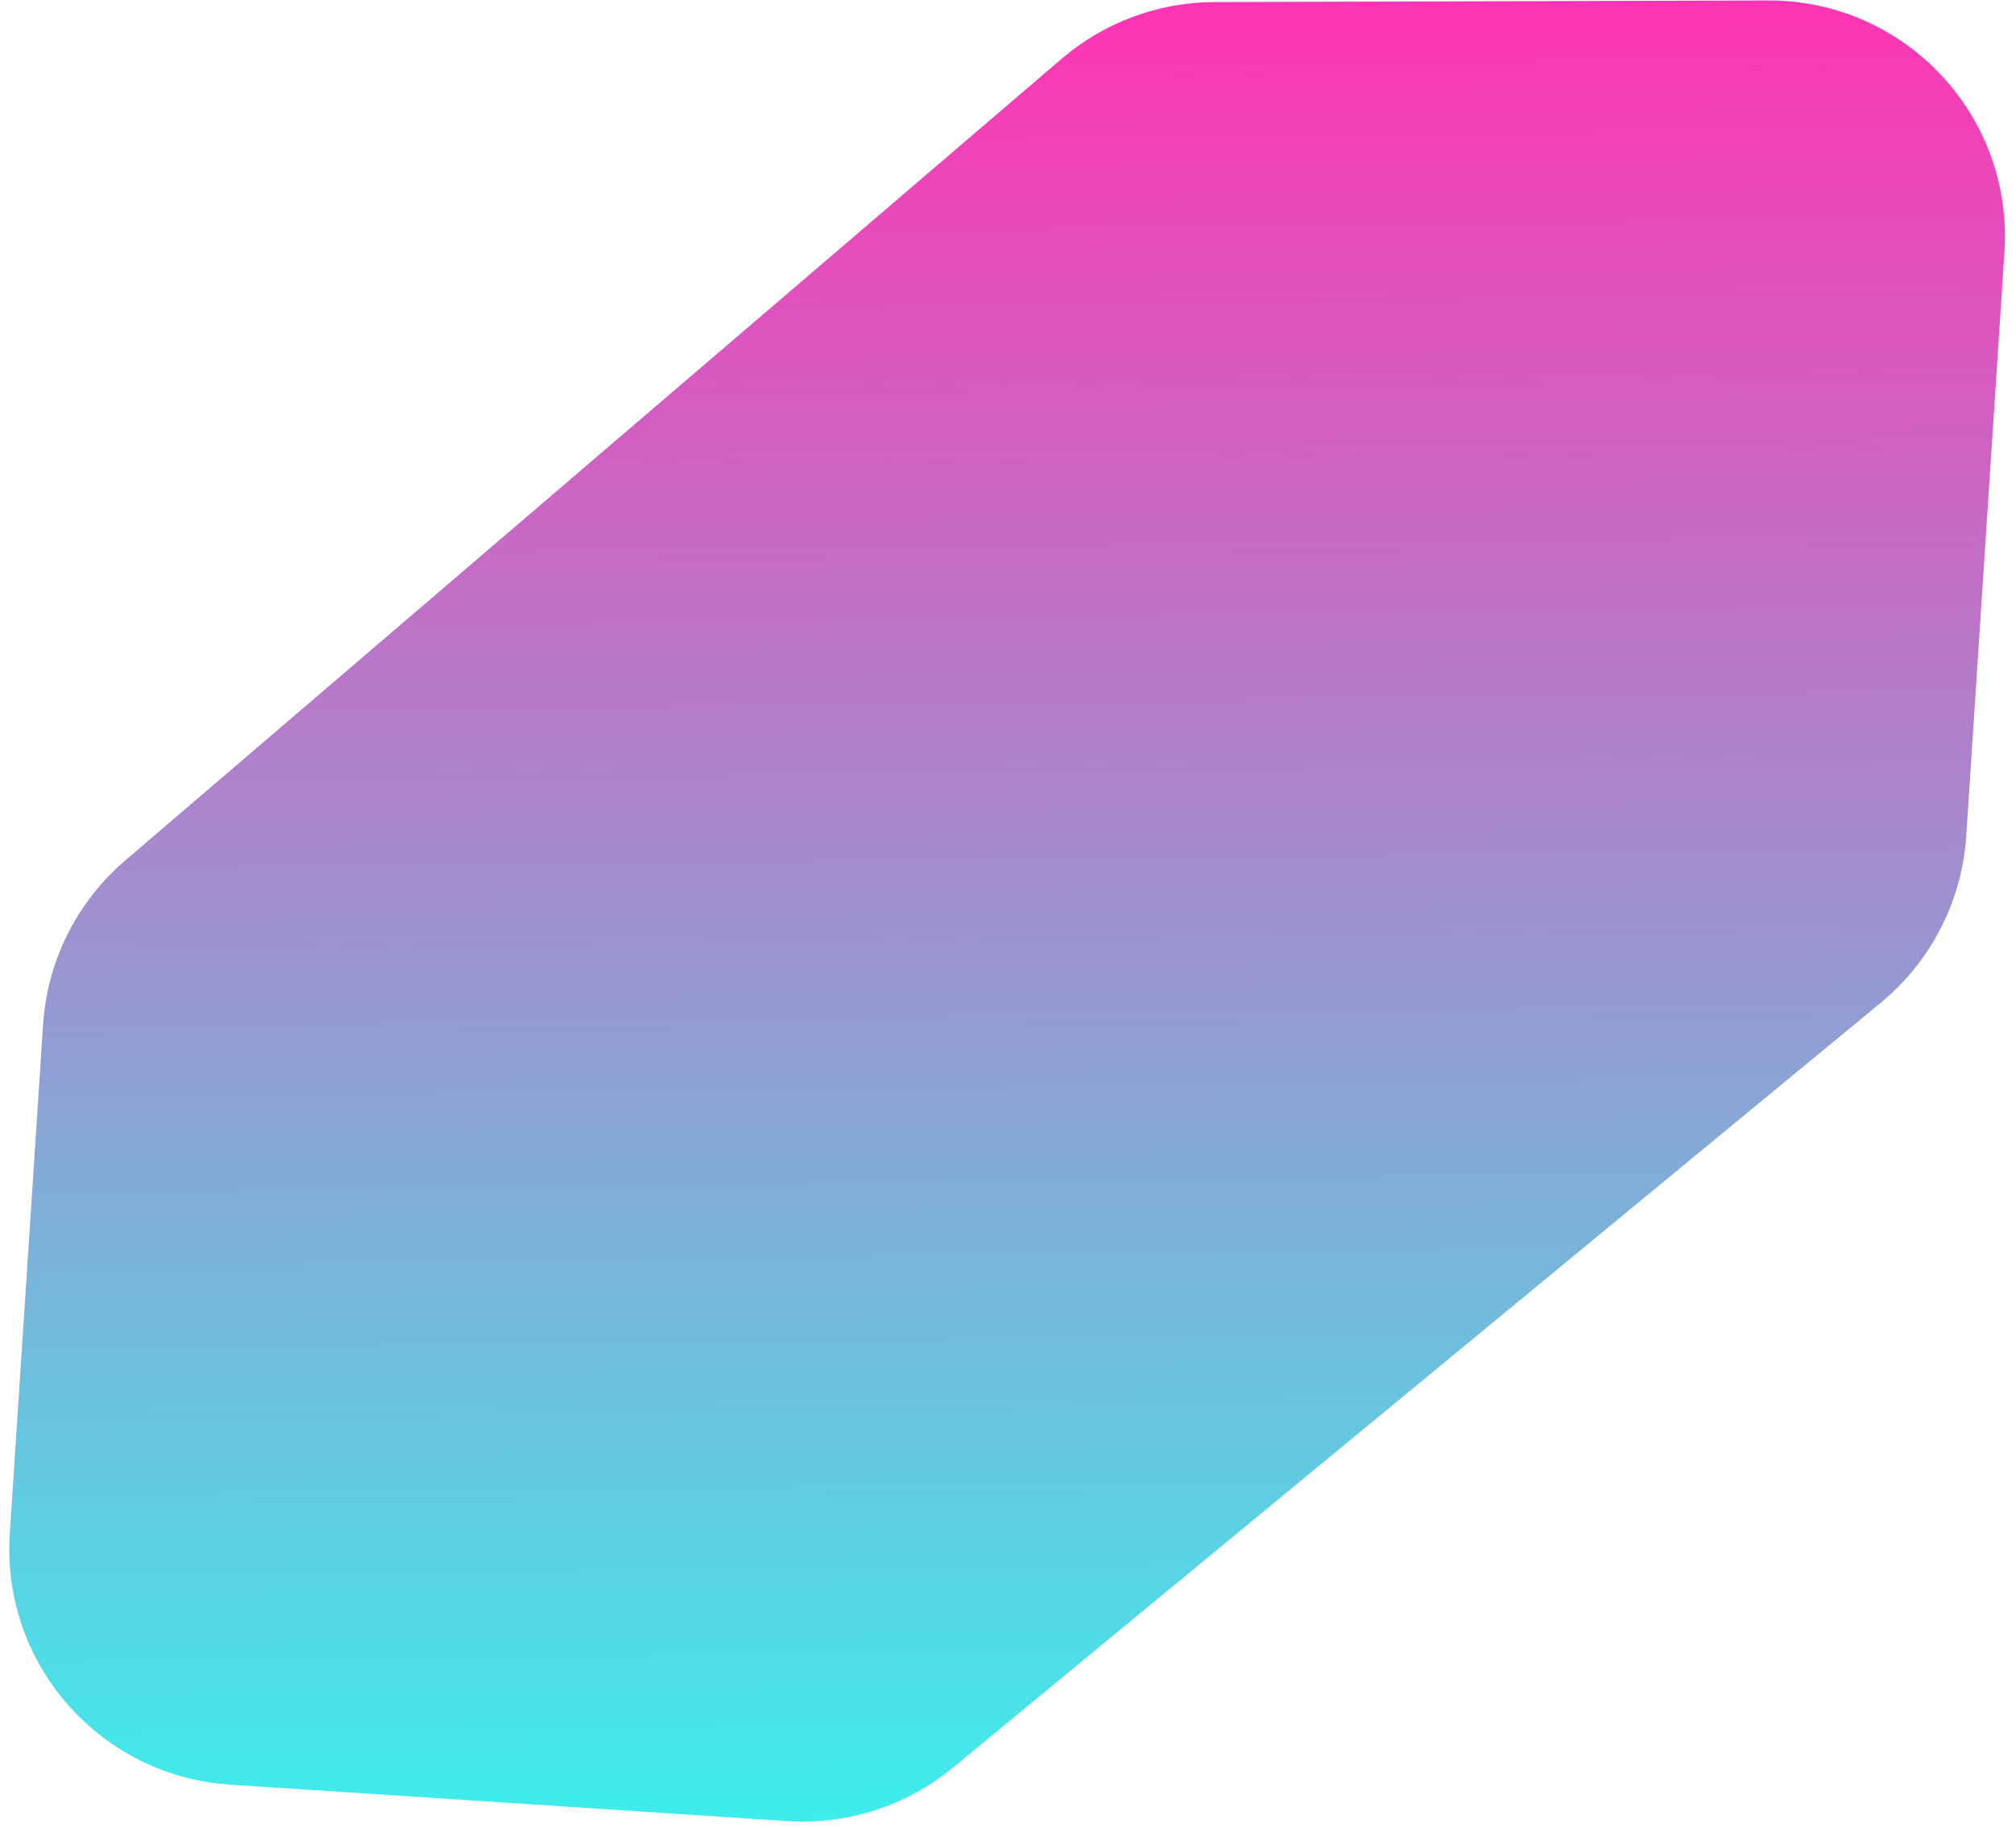 <?xml version="1.0" encoding="UTF-8"?>
<svg xmlns="http://www.w3.org/2000/svg" width="129" height="117" viewBox="0 0 129 117" fill="none">
  <path opacity="0.8" d="M2.757 65.558L0.626 98.142C0.081 106.468 6.389 113.658 14.714 114.203L50.373 116.535C54.211 116.786 58 115.564 60.968 113.117L120.352 64.163C123.568 61.512 125.545 57.65 125.817 53.492L128.261 16.122C128.832 7.392 121.891 0.004 113.143 0.03L77.709 0.132C74.121 0.143 70.653 1.43 67.928 3.764L8.006 55.069C4.915 57.716 3.022 61.498 2.757 65.558Z" fill="url(#paint0_linear_573_10396)"></path>
  <defs>
    <linearGradient id="paint0_linear_573_10396" x1="63.84" y1="0.243" x2="65.16" y2="116.826" gradientUnits="userSpaceOnUse">
      <stop stop-color="#FF01A2"></stop>
      <stop offset="1" stop-color="#0CEAE7"></stop>
    </linearGradient>
  </defs>
</svg>
